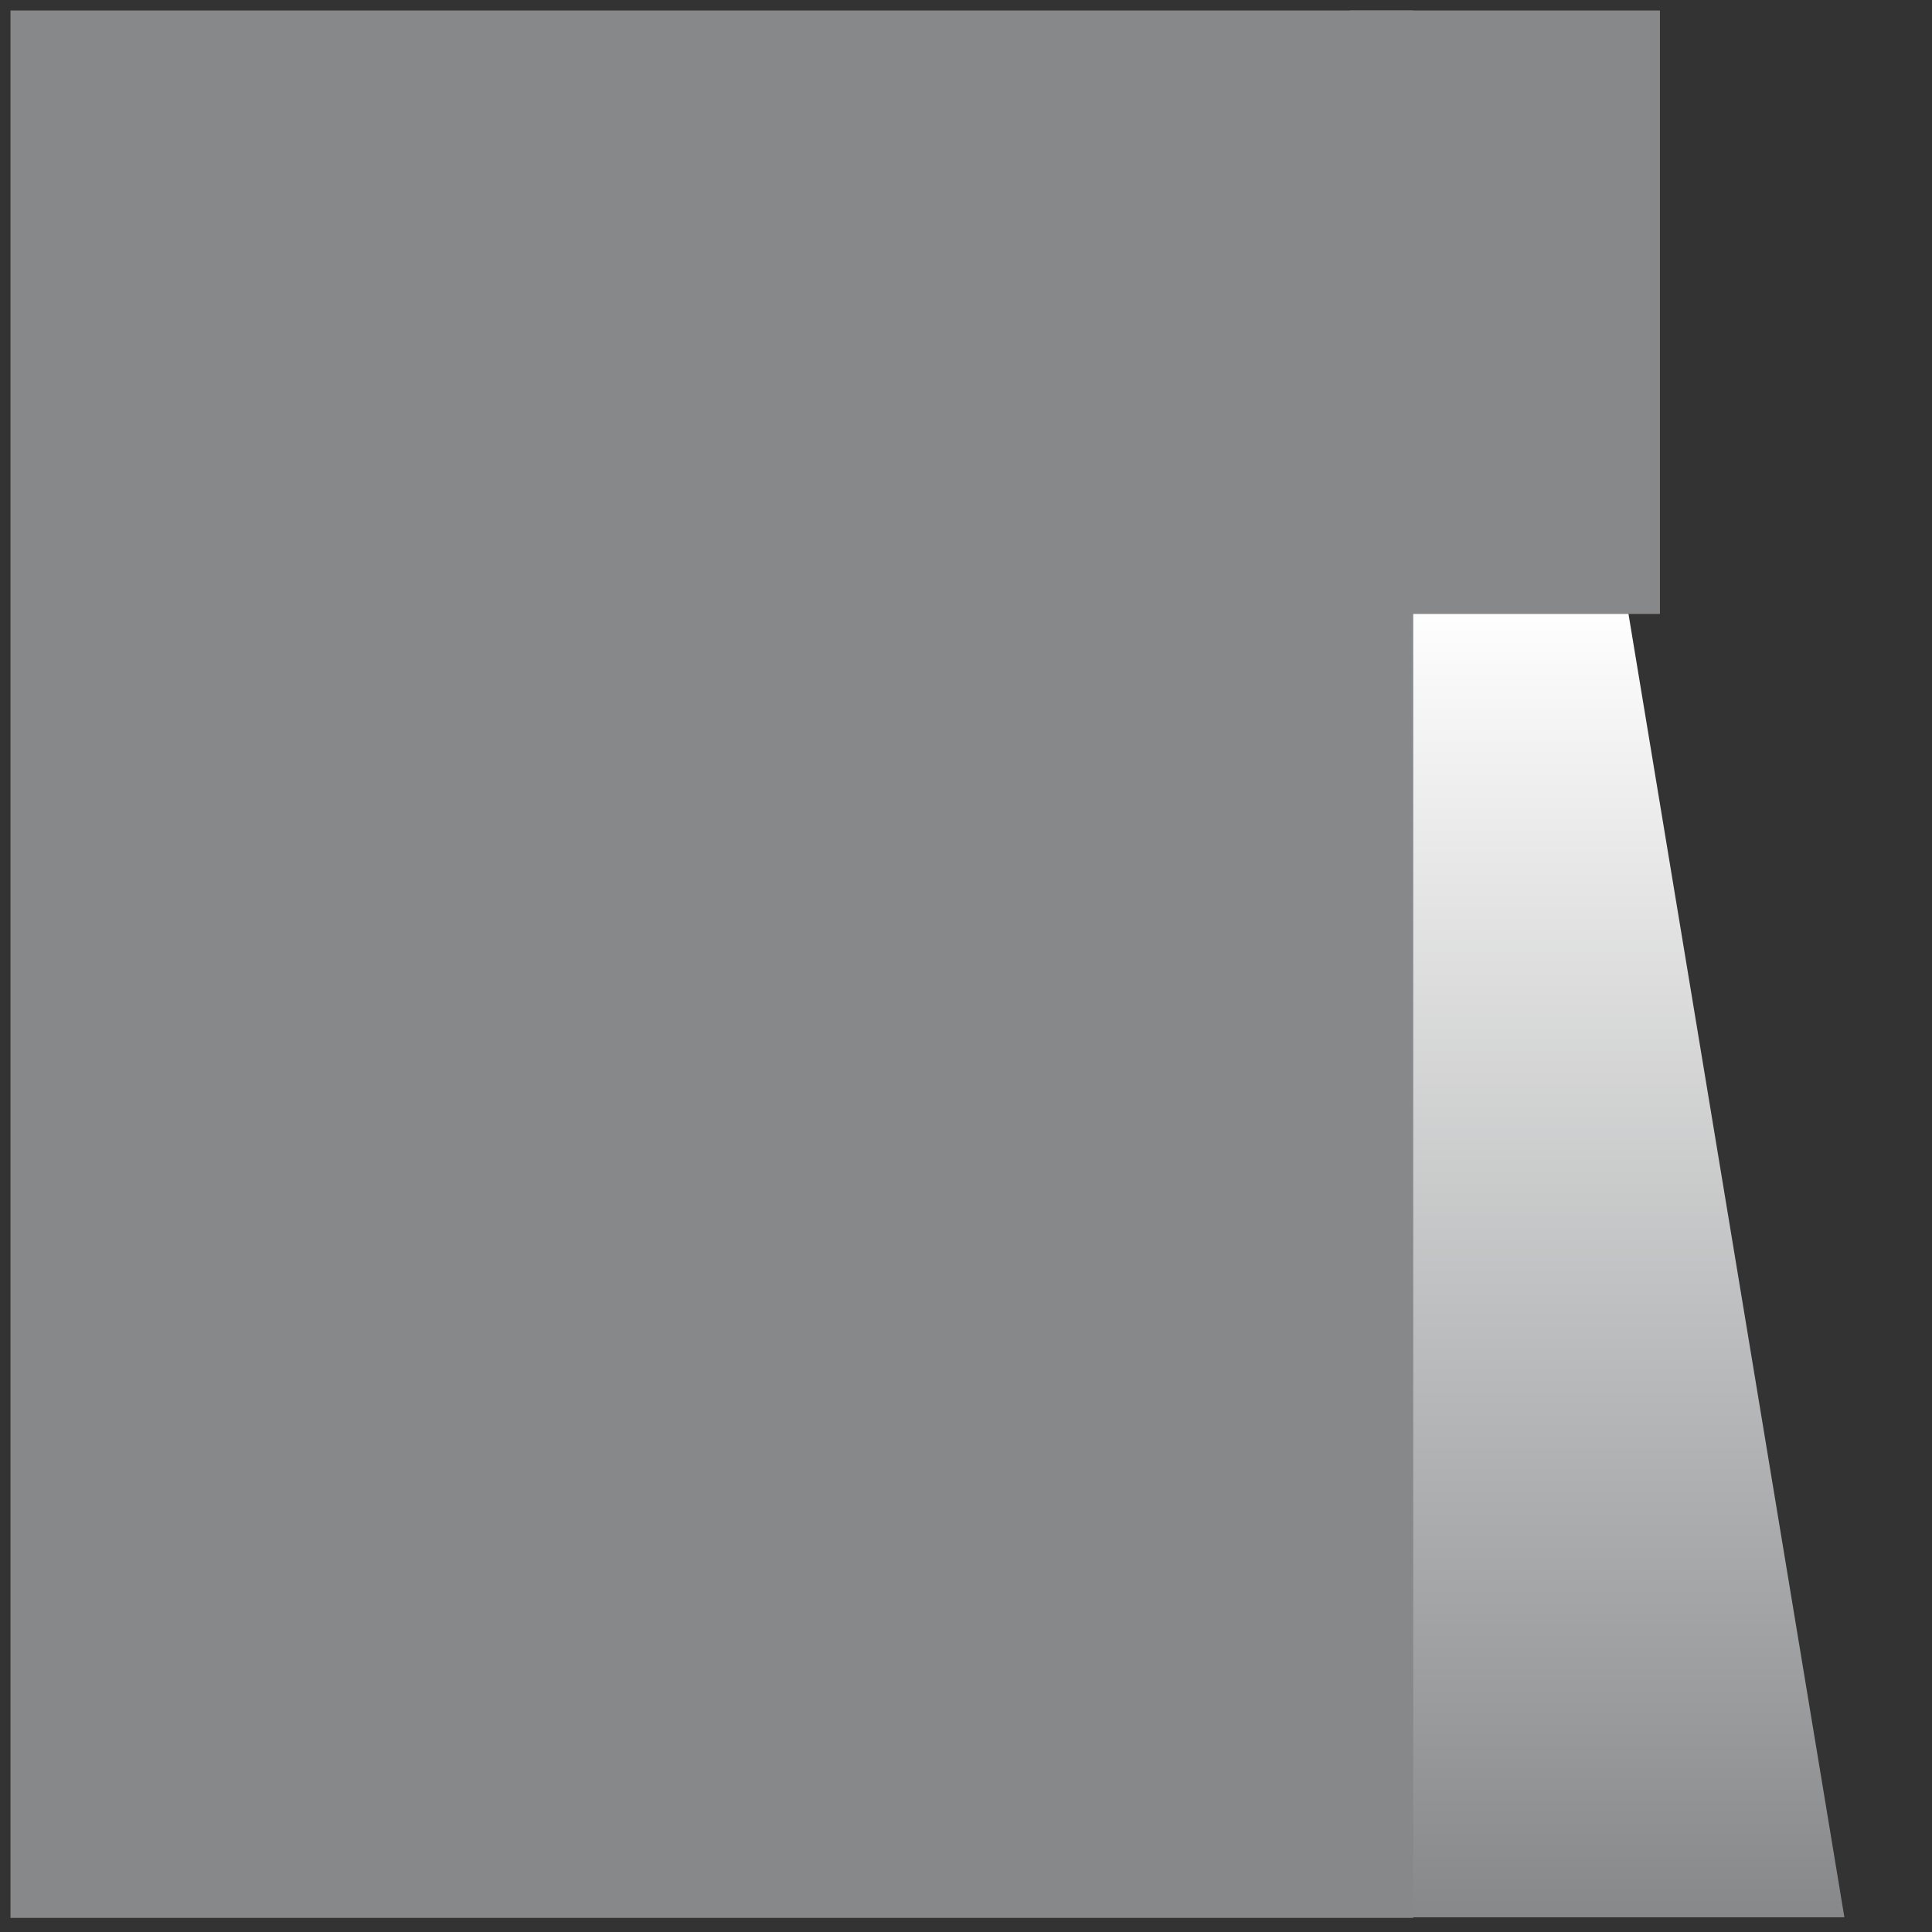 <?xml version="1.0" encoding="utf-8"?><!DOCTYPE svg PUBLIC "-//W3C//DTD SVG 1.1//EN" "http://www.w3.org/Graphics/SVG/1.1/DTD/svg11.dtd">
<svg version="1.1"
     xmlns="http://www.w3.org/2000/svg" xmlns:xlink="http://www.w3.org/1999/xlink" xmlns:a="http://ns.adobe.com/AdobeSVGViewerExtensions/3.0/"
     x="0px" y="0px" width="55px" height="55px" viewBox="-0.375 -0.375 23 23"
     overflow="visible" enable-background="new -0.375 -0.375 23 23" xml:space="preserve">
<rect x="-0.375" y="-0.375" width="23" height="23" fill="#333333" stroke="none"/>
<defs>
</defs>
	<g>
		<g>
			<rect x="0.125" y="0.125" fill="none" stroke="none" stroke-width="0.75" width="21.957" height="21.957"/>
		</g>
	</g>
	<linearGradient id="SVGID_1_" gradientUnits="userSpaceOnUse" x1="18.826" y1="6.716" x2="18.826" y2="22.45">
		<stop  offset="0.006" style="stop-color:#FFFFFF"/>
		<stop  offset="1" style="stop-color:#87888A"/>
	</linearGradient>
	<polygon fill="url(#SVGID_1_)" points="16.076,6.716 16.07,22.45 21.582,22.45 18.976,6.718 "/>
	<rect x="16.07" y="0.125" fill="#87888A" stroke="#87888A" stroke-width="0.75" width="2.941" height="6.434"/>
	<g>
		<g>
			<rect x="0.125" y="0.125" fill="#87888A" stroke="#87888A" stroke-width="0.75" width="15.949" height="21.957"/>
		</g>
	</g>
</svg>